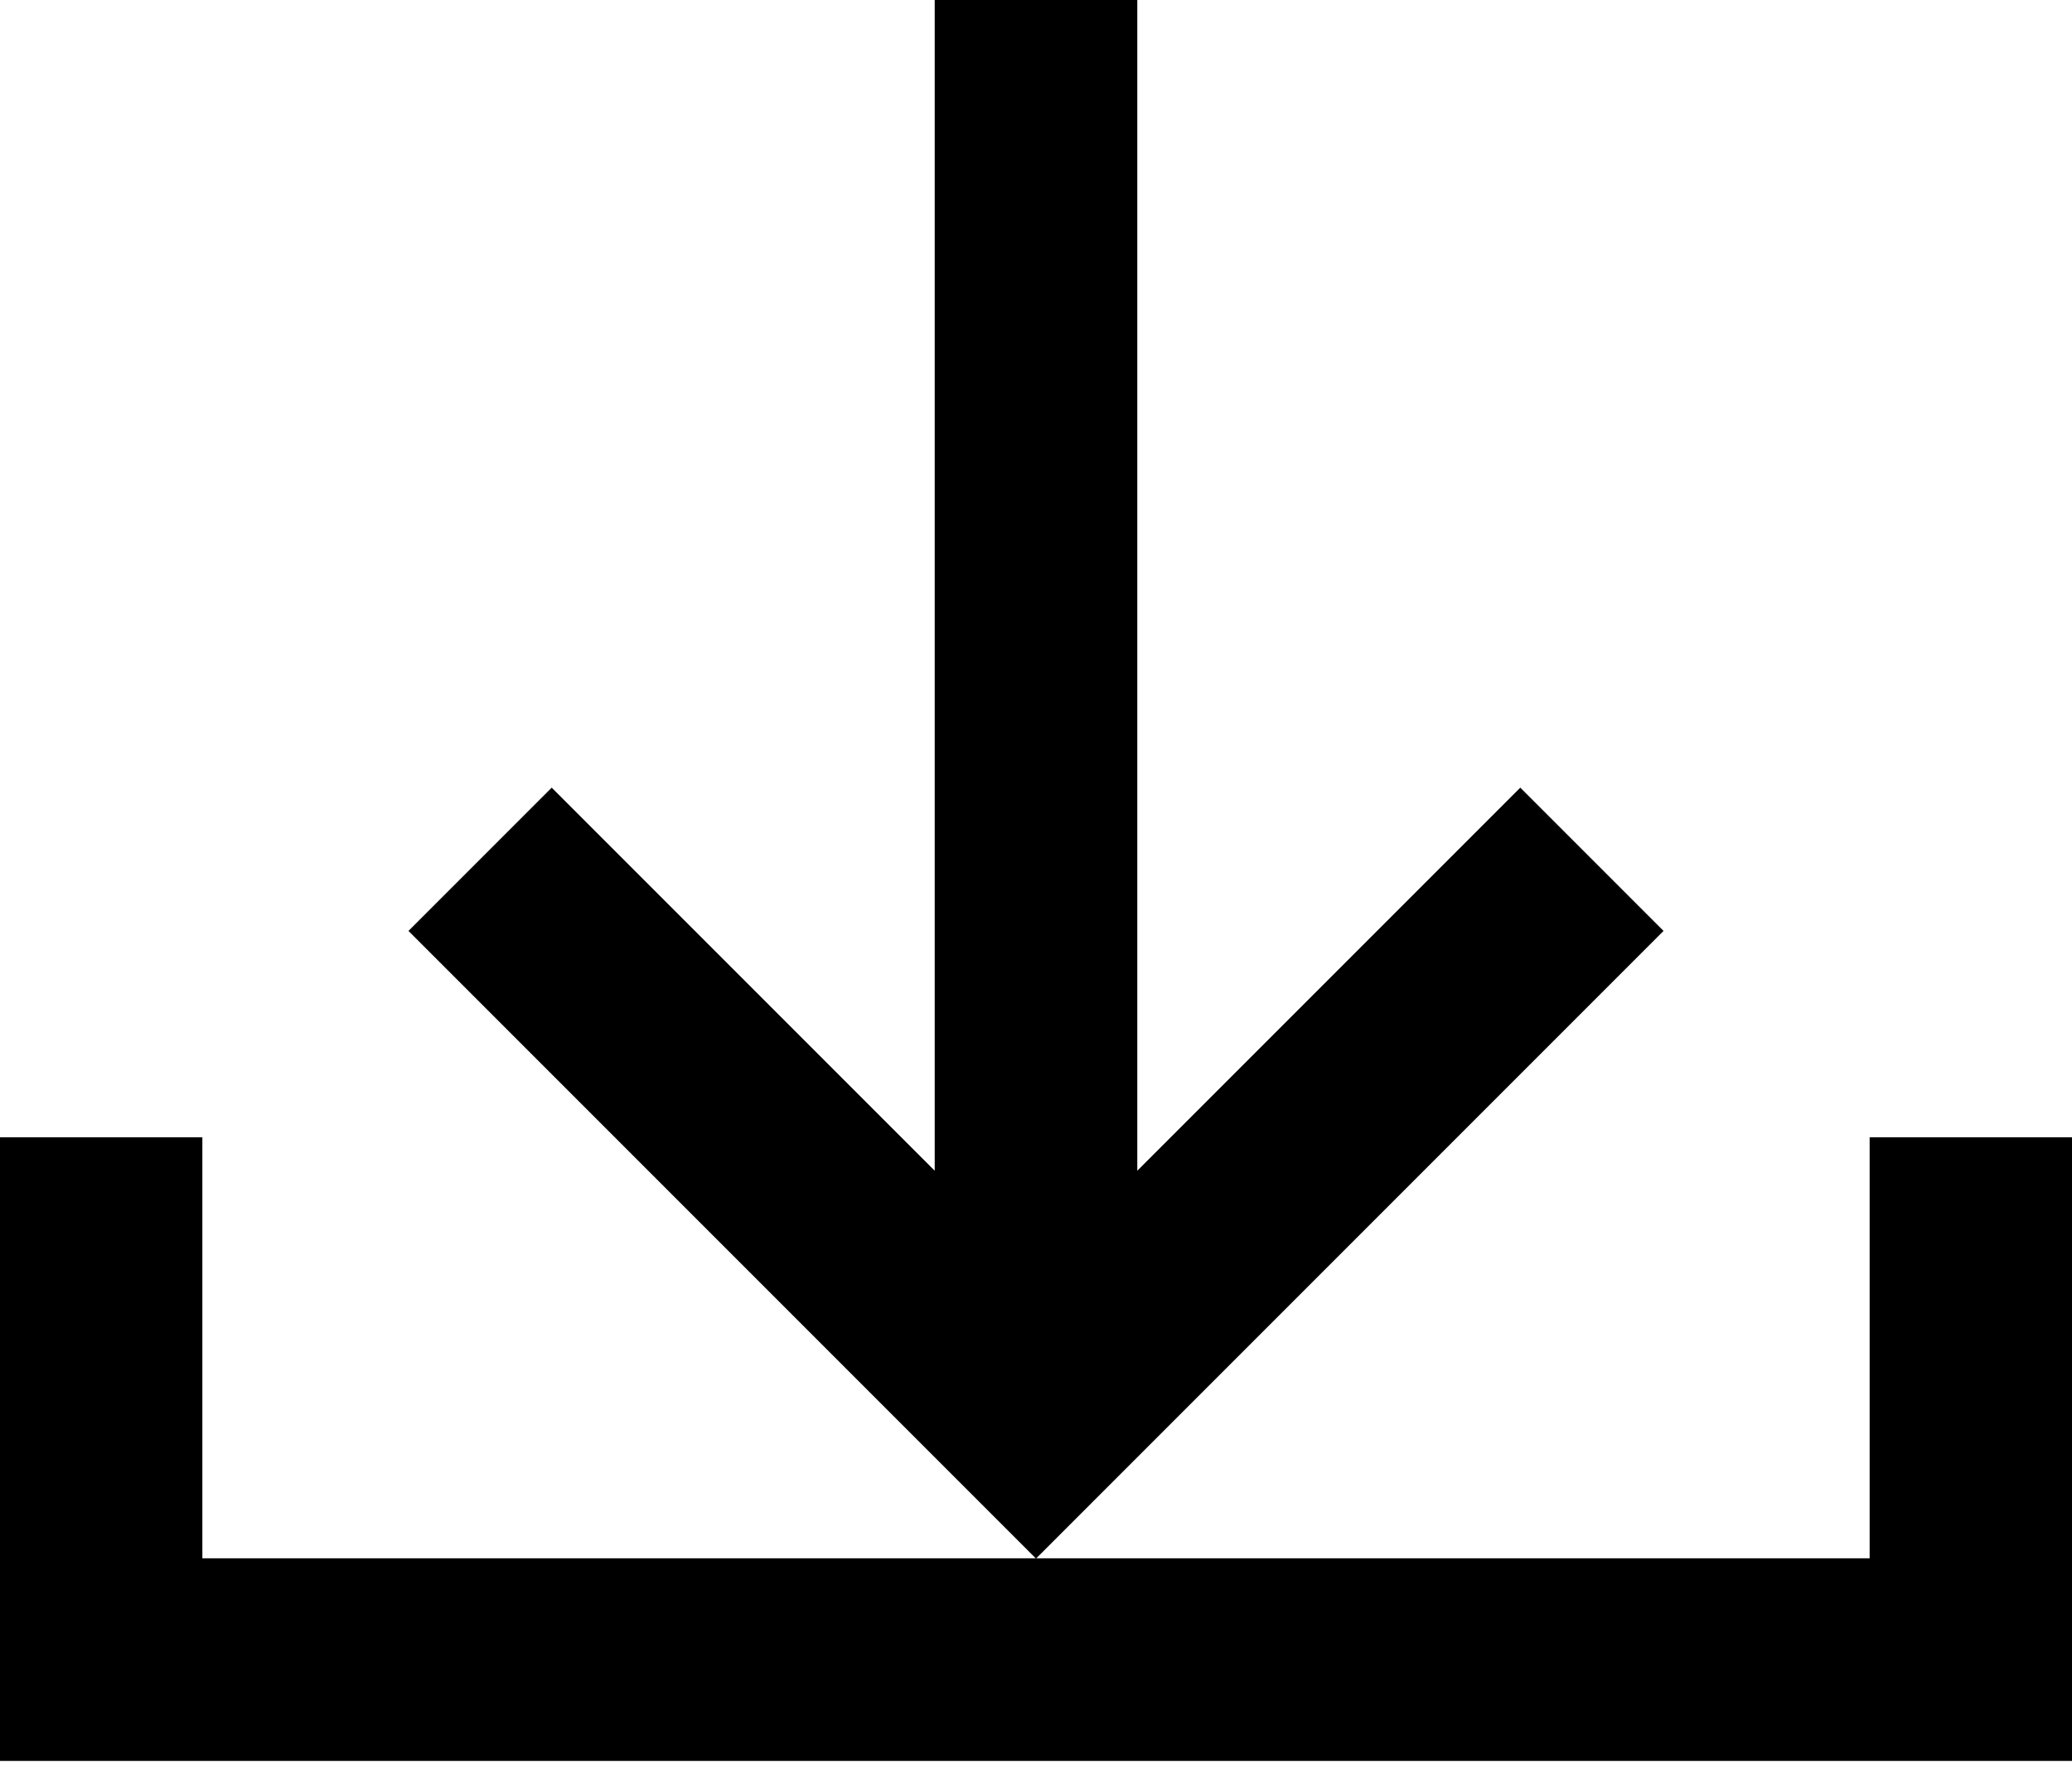 <?xml version="1.0" encoding="UTF-8"?> <!-- Generator: Adobe Illustrator 26.2.1, SVG Export Plug-In . SVG Version: 6.00 Build 0) --> <svg xmlns:xodm="http://www.corel.com/coreldraw/odm/2003" xmlns="http://www.w3.org/2000/svg" xmlns:xlink="http://www.w3.org/1999/xlink" id="Слой_1" x="0px" y="0px" viewBox="0 0 24.6 21" style="enable-background:new 0 0 24.6 21;" xml:space="preserve"> <style type="text/css"> .st0{fill:none;stroke:#000000;stroke-width:2.405;stroke-miterlimit:30.132;} </style> <g id="Слой_x0020_1"> <g id="_1939634898624"> <path class="st0" d="M12.3,0v16.8 M18.9,10.2l-6.6,6.6l-6.6-6.6"></path> <polyline class="st0" points="23.4,13.5 23.4,19.7 1.2,19.7 1.2,13.5 "></polyline> </g> </g> </svg> 